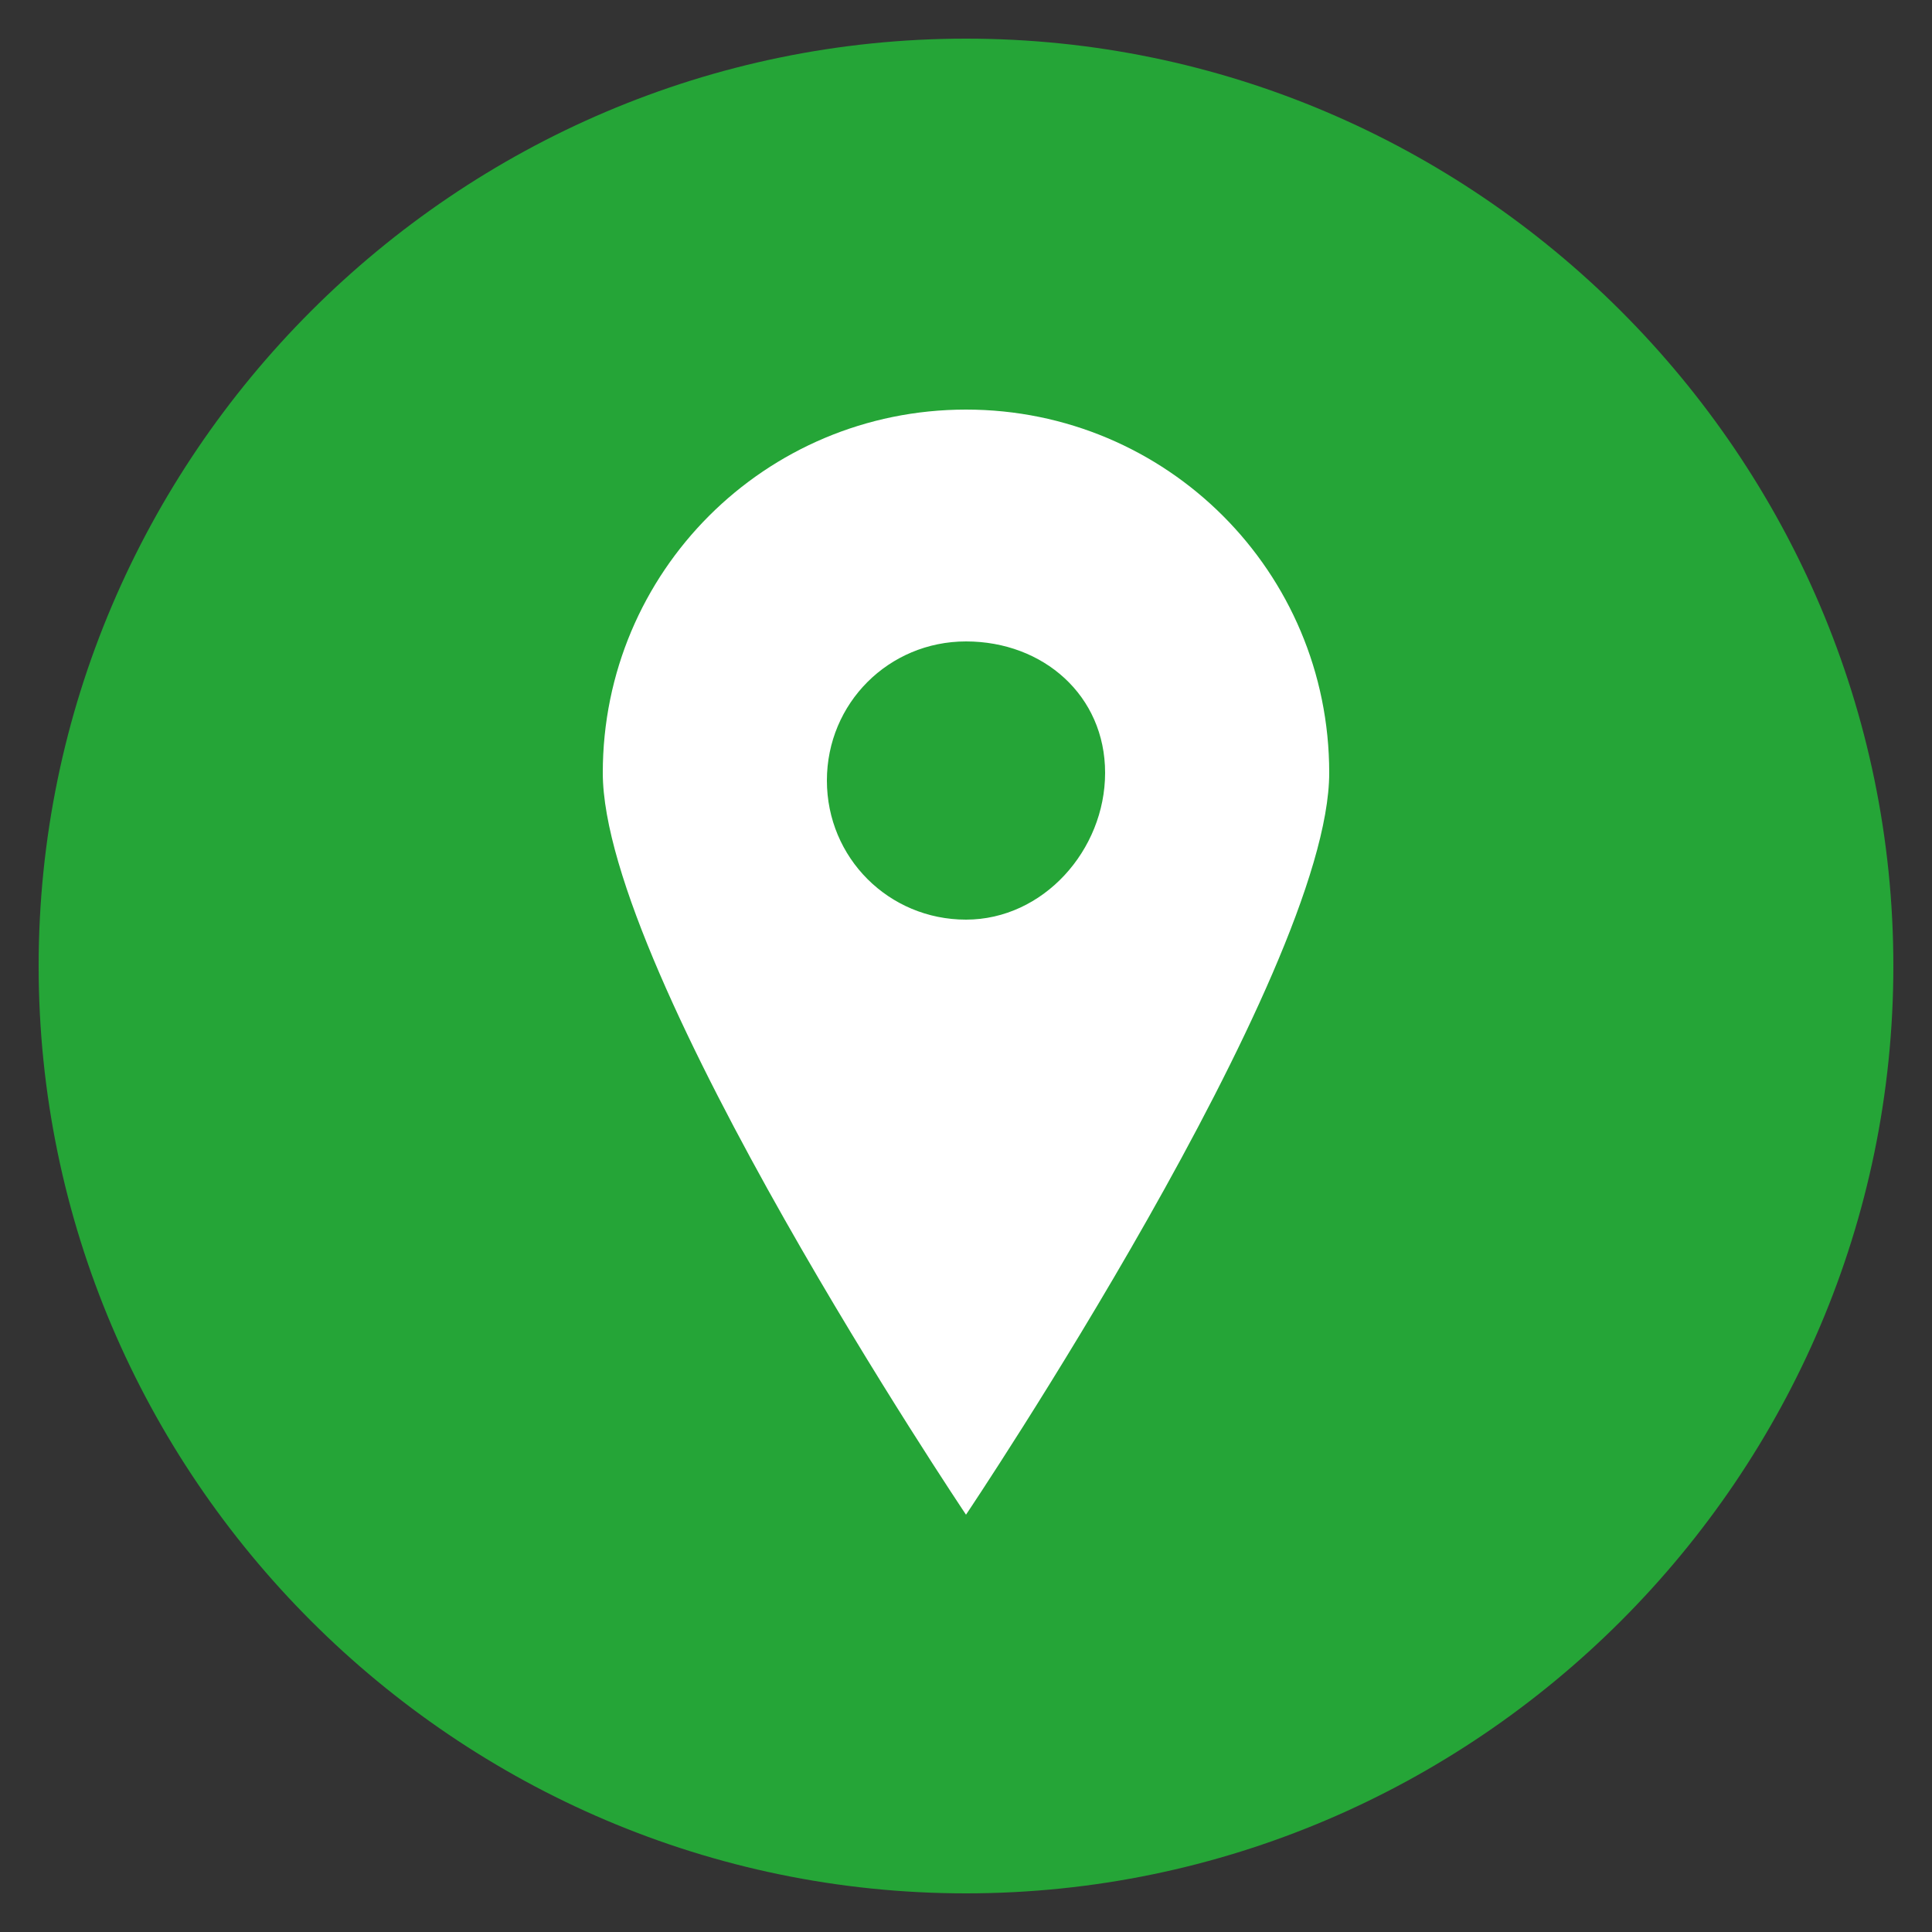 <?xml version="1.0" encoding="UTF-8"?> <!-- Generator: Adobe Illustrator 23.0.5, SVG Export Plug-In . SVG Version: 6.00 Build 0) --> <svg xmlns="http://www.w3.org/2000/svg" xmlns:xlink="http://www.w3.org/1999/xlink" id="Слой_1" x="0px" y="0px" viewBox="0 0 25 25" style="enable-background:new 0 0 25 25;" xml:space="preserve"><rect x="0" y="0" width="25" height="25" fill="#333333" stroke="none"/> <style type="text/css"> .st0{fill:#25A537;} .st1{fill:#FFFFFF;} </style> <g> <path class="st0" d="M12.5,24.5L12.5,24.5c-6.6,0-12-5.4-12-12l0,0c0-6.6,5.4-12,12-12l0,0c6.6,0,12,5.4,12,12l0,0 C24.5,19.1,19.1,24.5,12.5,24.5z"></path> <path class="st1" d="M12.5,5.3c-2.6,0-4.7,2.1-4.7,4.7s4.7,9.6,4.7,9.6s4.7-7,4.7-9.6S15.1,5.3,12.5,5.3z M12.5,11.9 c-1,0-1.8-0.8-1.8-1.8s0.8-1.8,1.8-1.8S14.3,9,14.3,10S13.5,11.9,12.5,11.9z"></path> </g> </svg> 